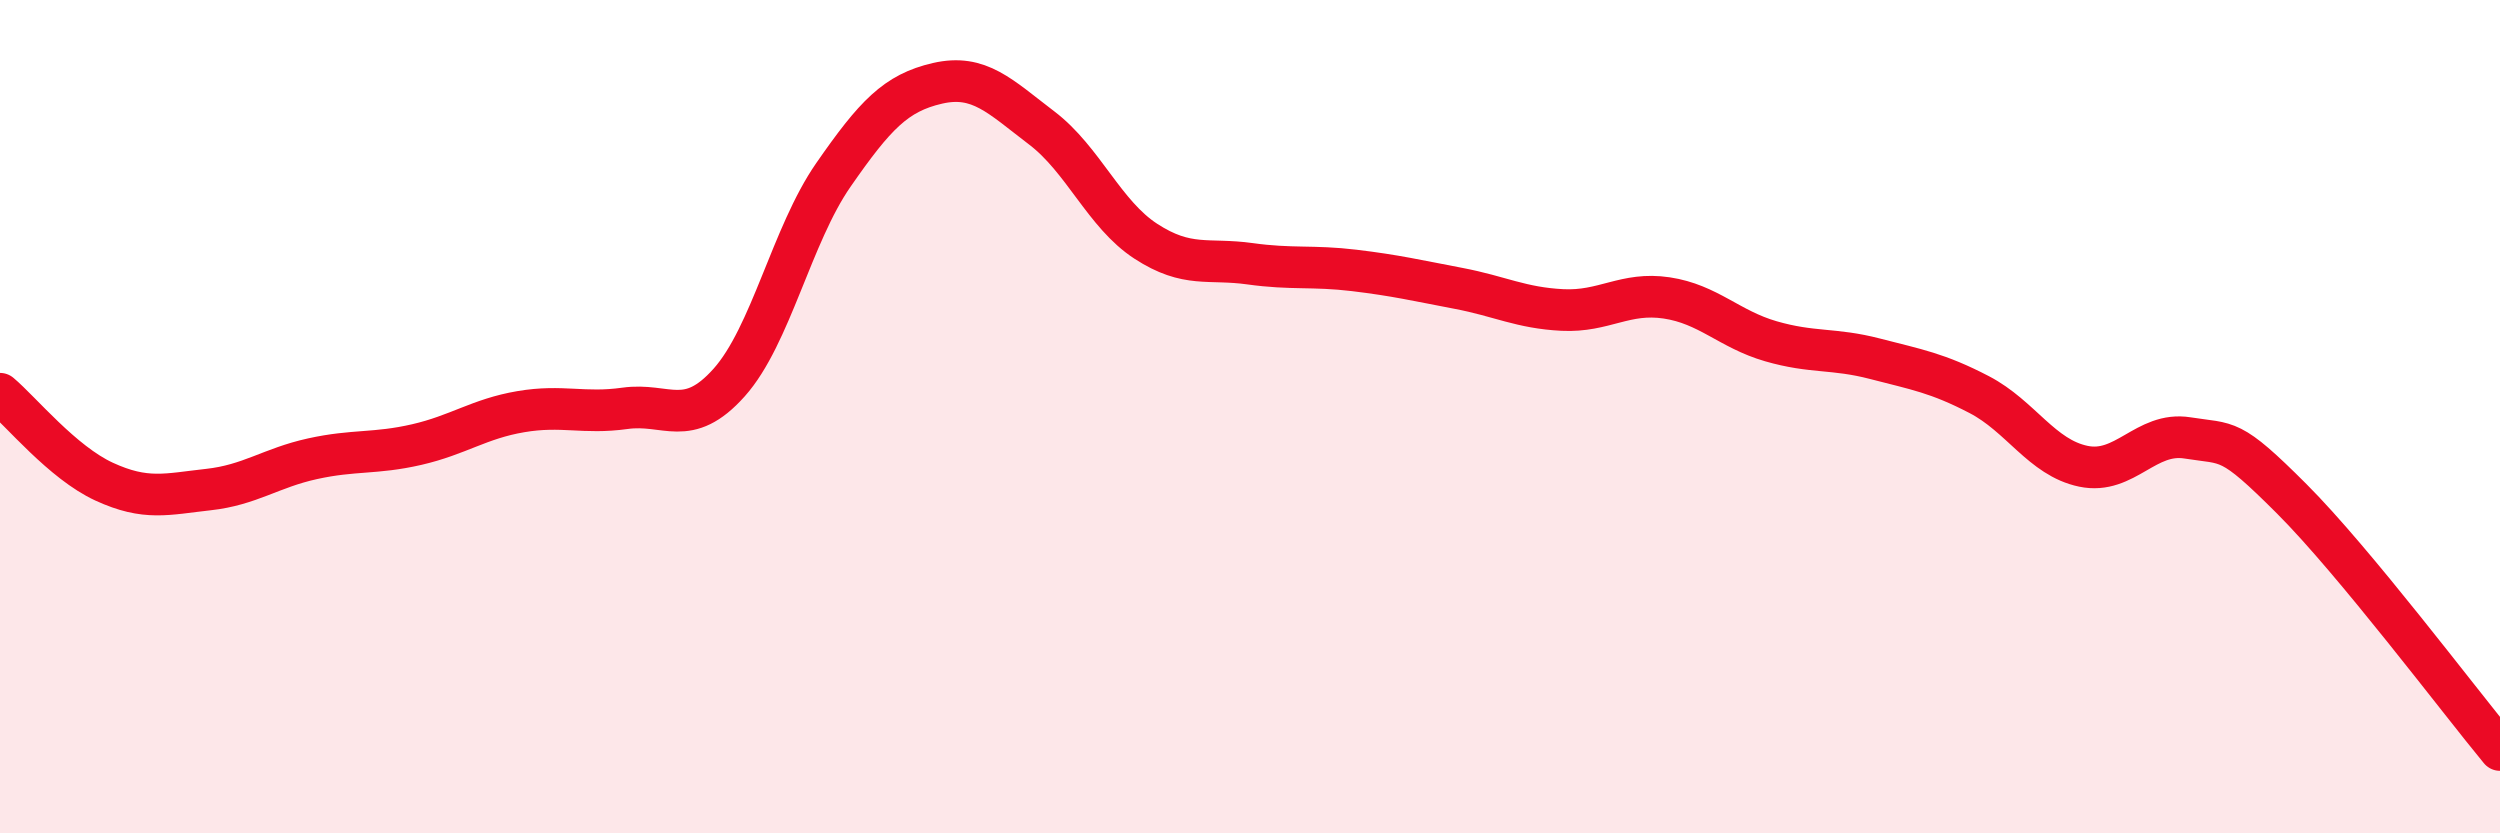 
    <svg width="60" height="20" viewBox="0 0 60 20" xmlns="http://www.w3.org/2000/svg">
      <path
        d="M 0,9.45 C 0.5,9.87 1.5,11.1 2.5,11.56 C 3.5,12.02 4,11.86 5,11.75 C 6,11.64 6.5,11.23 7.5,11.01 C 8.5,10.79 9,10.9 10,10.67 C 11,10.44 11.5,10.05 12.5,9.88 C 13.5,9.71 14,9.94 15,9.8 C 16,9.66 16.5,10.3 17.5,9.18 C 18.5,8.06 19,5.64 20,4.2 C 21,2.76 21.5,2.23 22.5,2 C 23.5,1.77 24,2.31 25,3.07 C 26,3.83 26.5,5.14 27.5,5.79 C 28.5,6.44 29,6.19 30,6.33 C 31,6.47 31.5,6.37 32.5,6.49 C 33.5,6.61 34,6.73 35,6.92 C 36,7.11 36.5,7.39 37.5,7.44 C 38.5,7.49 39,7 40,7.15 C 41,7.3 41.5,7.9 42.5,8.19 C 43.5,8.48 44,8.35 45,8.61 C 46,8.87 46.5,8.95 47.5,9.47 C 48.5,9.99 49,10.98 50,11.19 C 51,11.4 51.5,10.35 52.5,10.51 C 53.5,10.67 53.5,10.47 55,11.97 C 56.5,13.47 59,16.79 60,18L60 20L0 20Z"
        fill="#EB0A25"
        opacity="0.1"
        stroke-linecap="round"
        stroke-linejoin="round"
      />
      <path
        d="M 0,9.45 C 0.5,9.87 1.5,11.1 2.5,11.56 C 3.5,12.02 4,11.86 5,11.75 C 6,11.64 6.5,11.23 7.5,11.01 C 8.5,10.79 9,10.9 10,10.67 C 11,10.44 11.5,10.05 12.5,9.88 C 13.5,9.71 14,9.94 15,9.8 C 16,9.66 16.5,10.3 17.5,9.18 C 18.5,8.06 19,5.64 20,4.2 C 21,2.76 21.5,2.23 22.5,2 C 23.5,1.77 24,2.31 25,3.07 C 26,3.83 26.5,5.14 27.5,5.79 C 28.5,6.44 29,6.19 30,6.33 C 31,6.47 31.5,6.37 32.5,6.49 C 33.5,6.61 34,6.73 35,6.92 C 36,7.11 36.5,7.39 37.5,7.44 C 38.5,7.49 39,7 40,7.15 C 41,7.3 41.5,7.9 42.5,8.19 C 43.5,8.48 44,8.35 45,8.61 C 46,8.87 46.5,8.95 47.5,9.47 C 48.5,9.99 49,10.98 50,11.19 C 51,11.4 51.5,10.35 52.5,10.51 C 53.5,10.67 53.5,10.47 55,11.97 C 56.5,13.47 59,16.79 60,18"
        stroke="#EB0A25"
        stroke-width="1"
        fill="none"
        stroke-linecap="round"
        stroke-linejoin="round"
      />
    </svg>
  